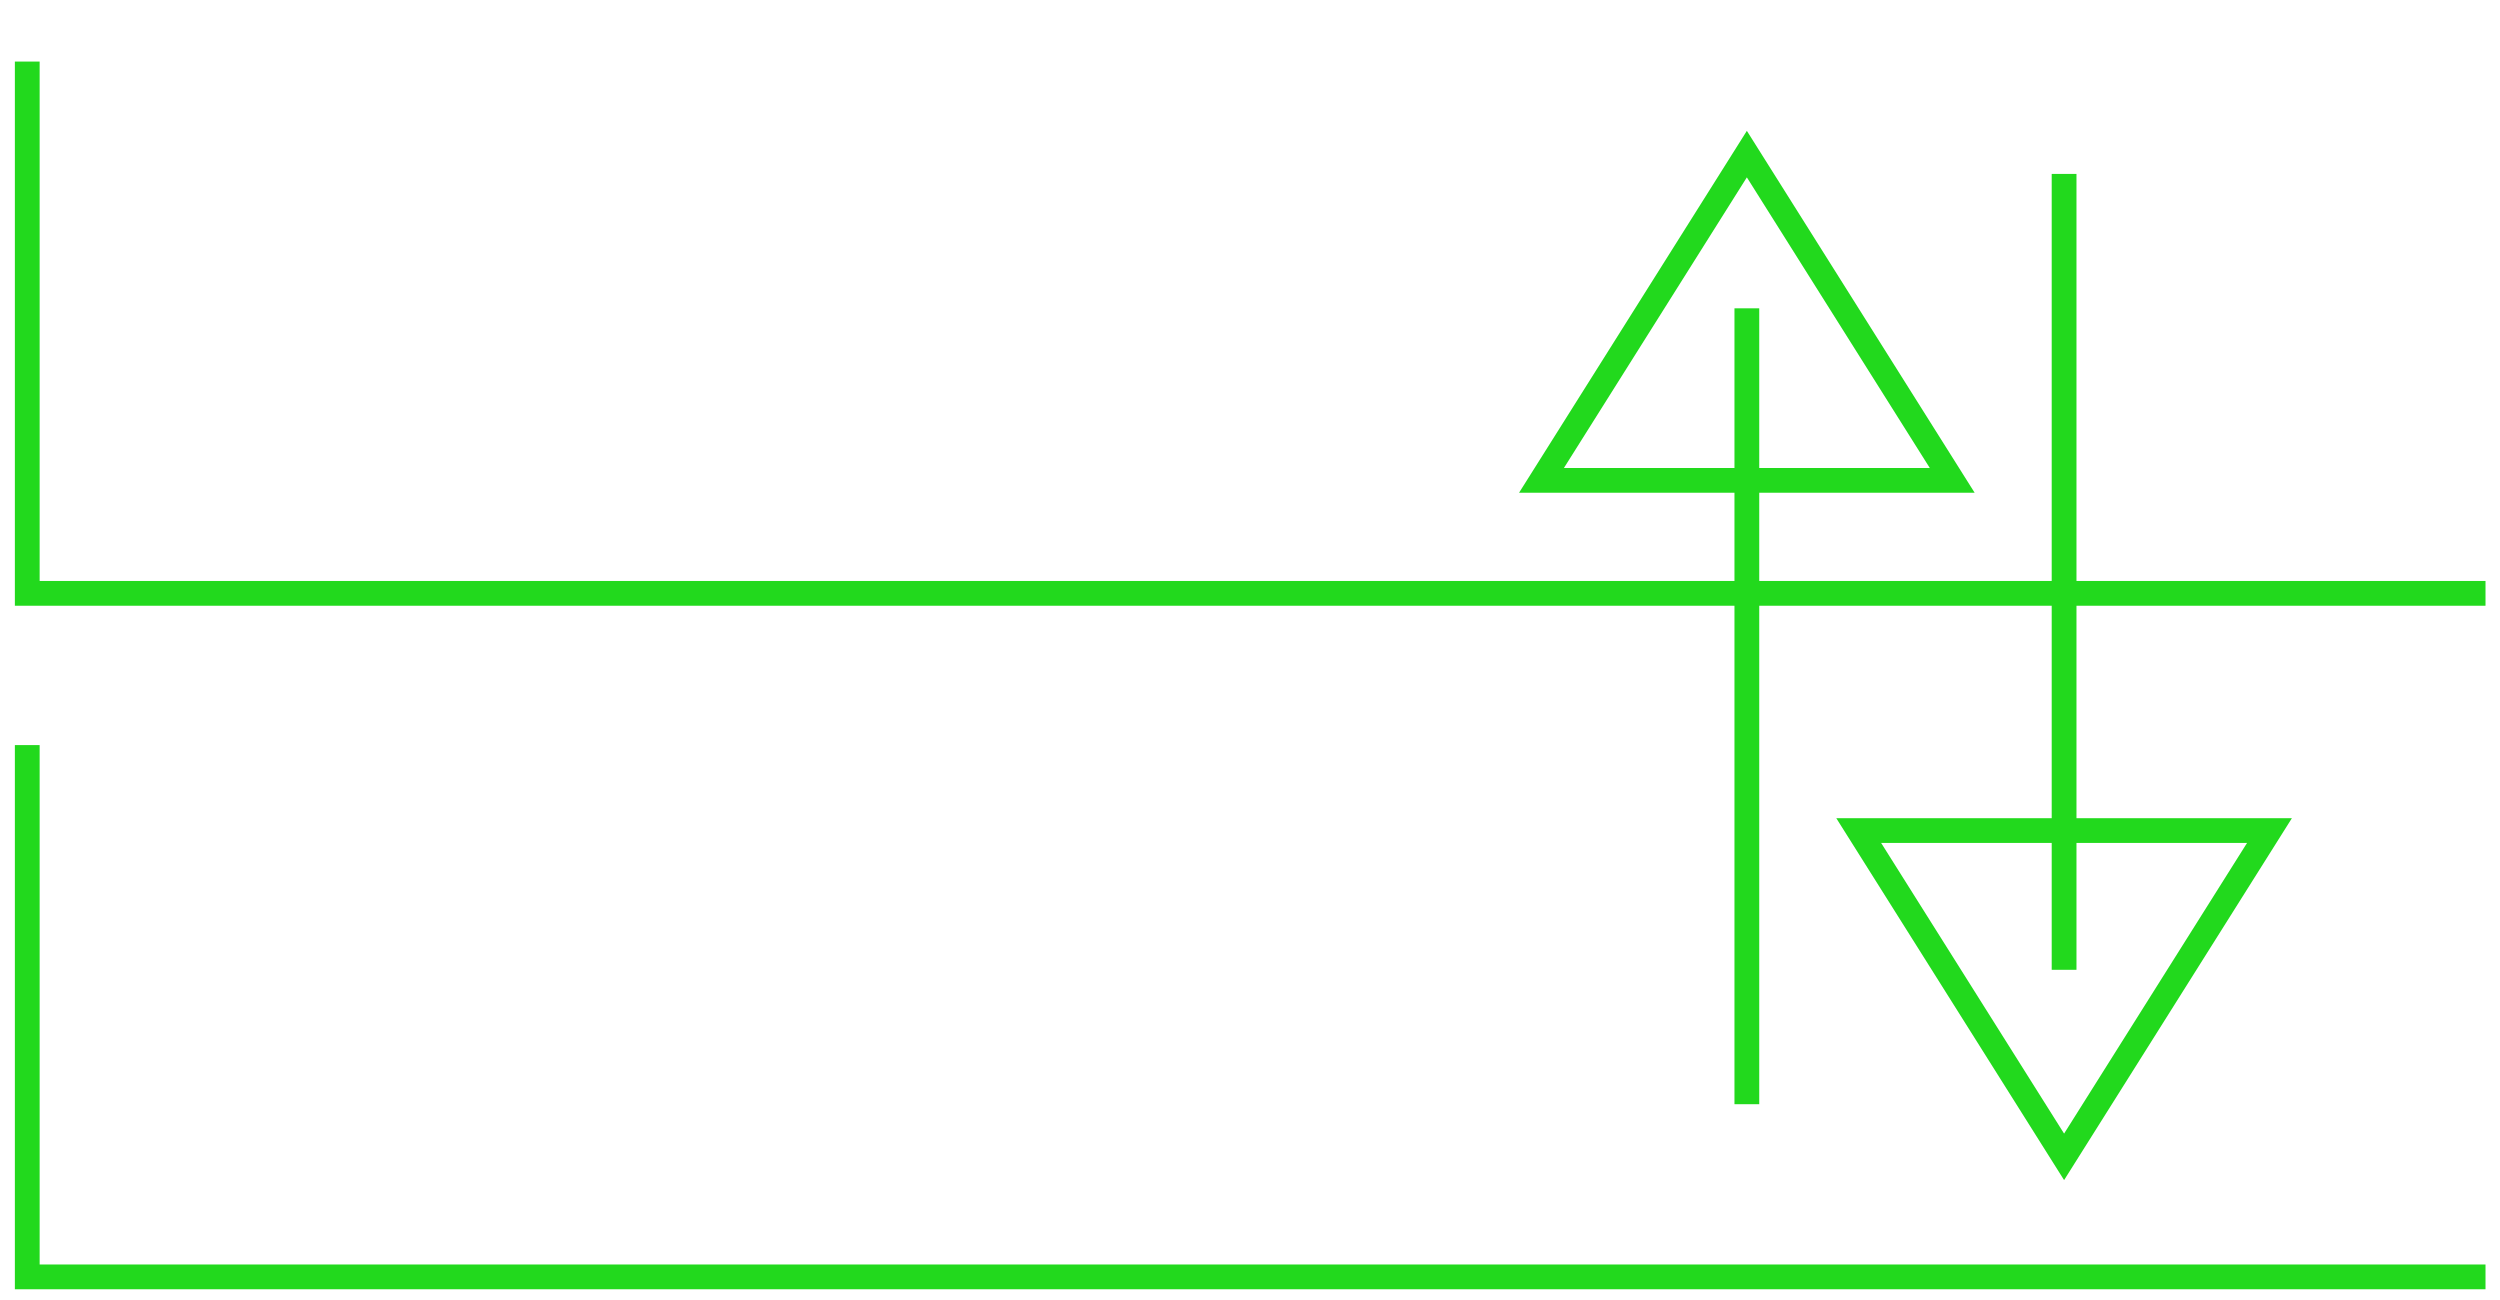 <?xml version="1.0" encoding="UTF-8"?> <svg xmlns="http://www.w3.org/2000/svg" id="Слой_1" data-name="Слой 1" viewBox="0 0 201.82 104.94"> <title>Shemi</title> <polyline points="2.2 4.97 2.2 47.9 200.65 47.9" style="fill:none;stroke:#22d91d;stroke-miterlimit:10;stroke-width:2px"></polyline> <polyline points="2.2 60.15 2.2 103.08 200.65 103.08" style="fill:none;stroke:#22d91d;stroke-miterlimit:10;stroke-width:2px"></polyline> <line x1="166.63" y1="14.04" x2="166.63" y2="78.29" style="fill:none;stroke:#22d91d;stroke-miterlimit:10;stroke-width:2px"></line> <polygon points="166.63 93.39 183.21 67.05 150.05 67.05 166.63 93.39" style="fill:none;stroke:#22d91d;stroke-miterlimit:10;stroke-width:2px"></polygon> <line x1="141.02" y1="89.14" x2="141.02" y2="24.89" style="fill:none;stroke:#22d91d;stroke-miterlimit:10;stroke-width:2px"></line> <polygon points="141.02 12.44 124.44 38.78 157.6 38.78 141.02 12.44" style="fill:none;stroke:#22d91d;stroke-miterlimit:10;stroke-width:2px"></polygon> </svg> 